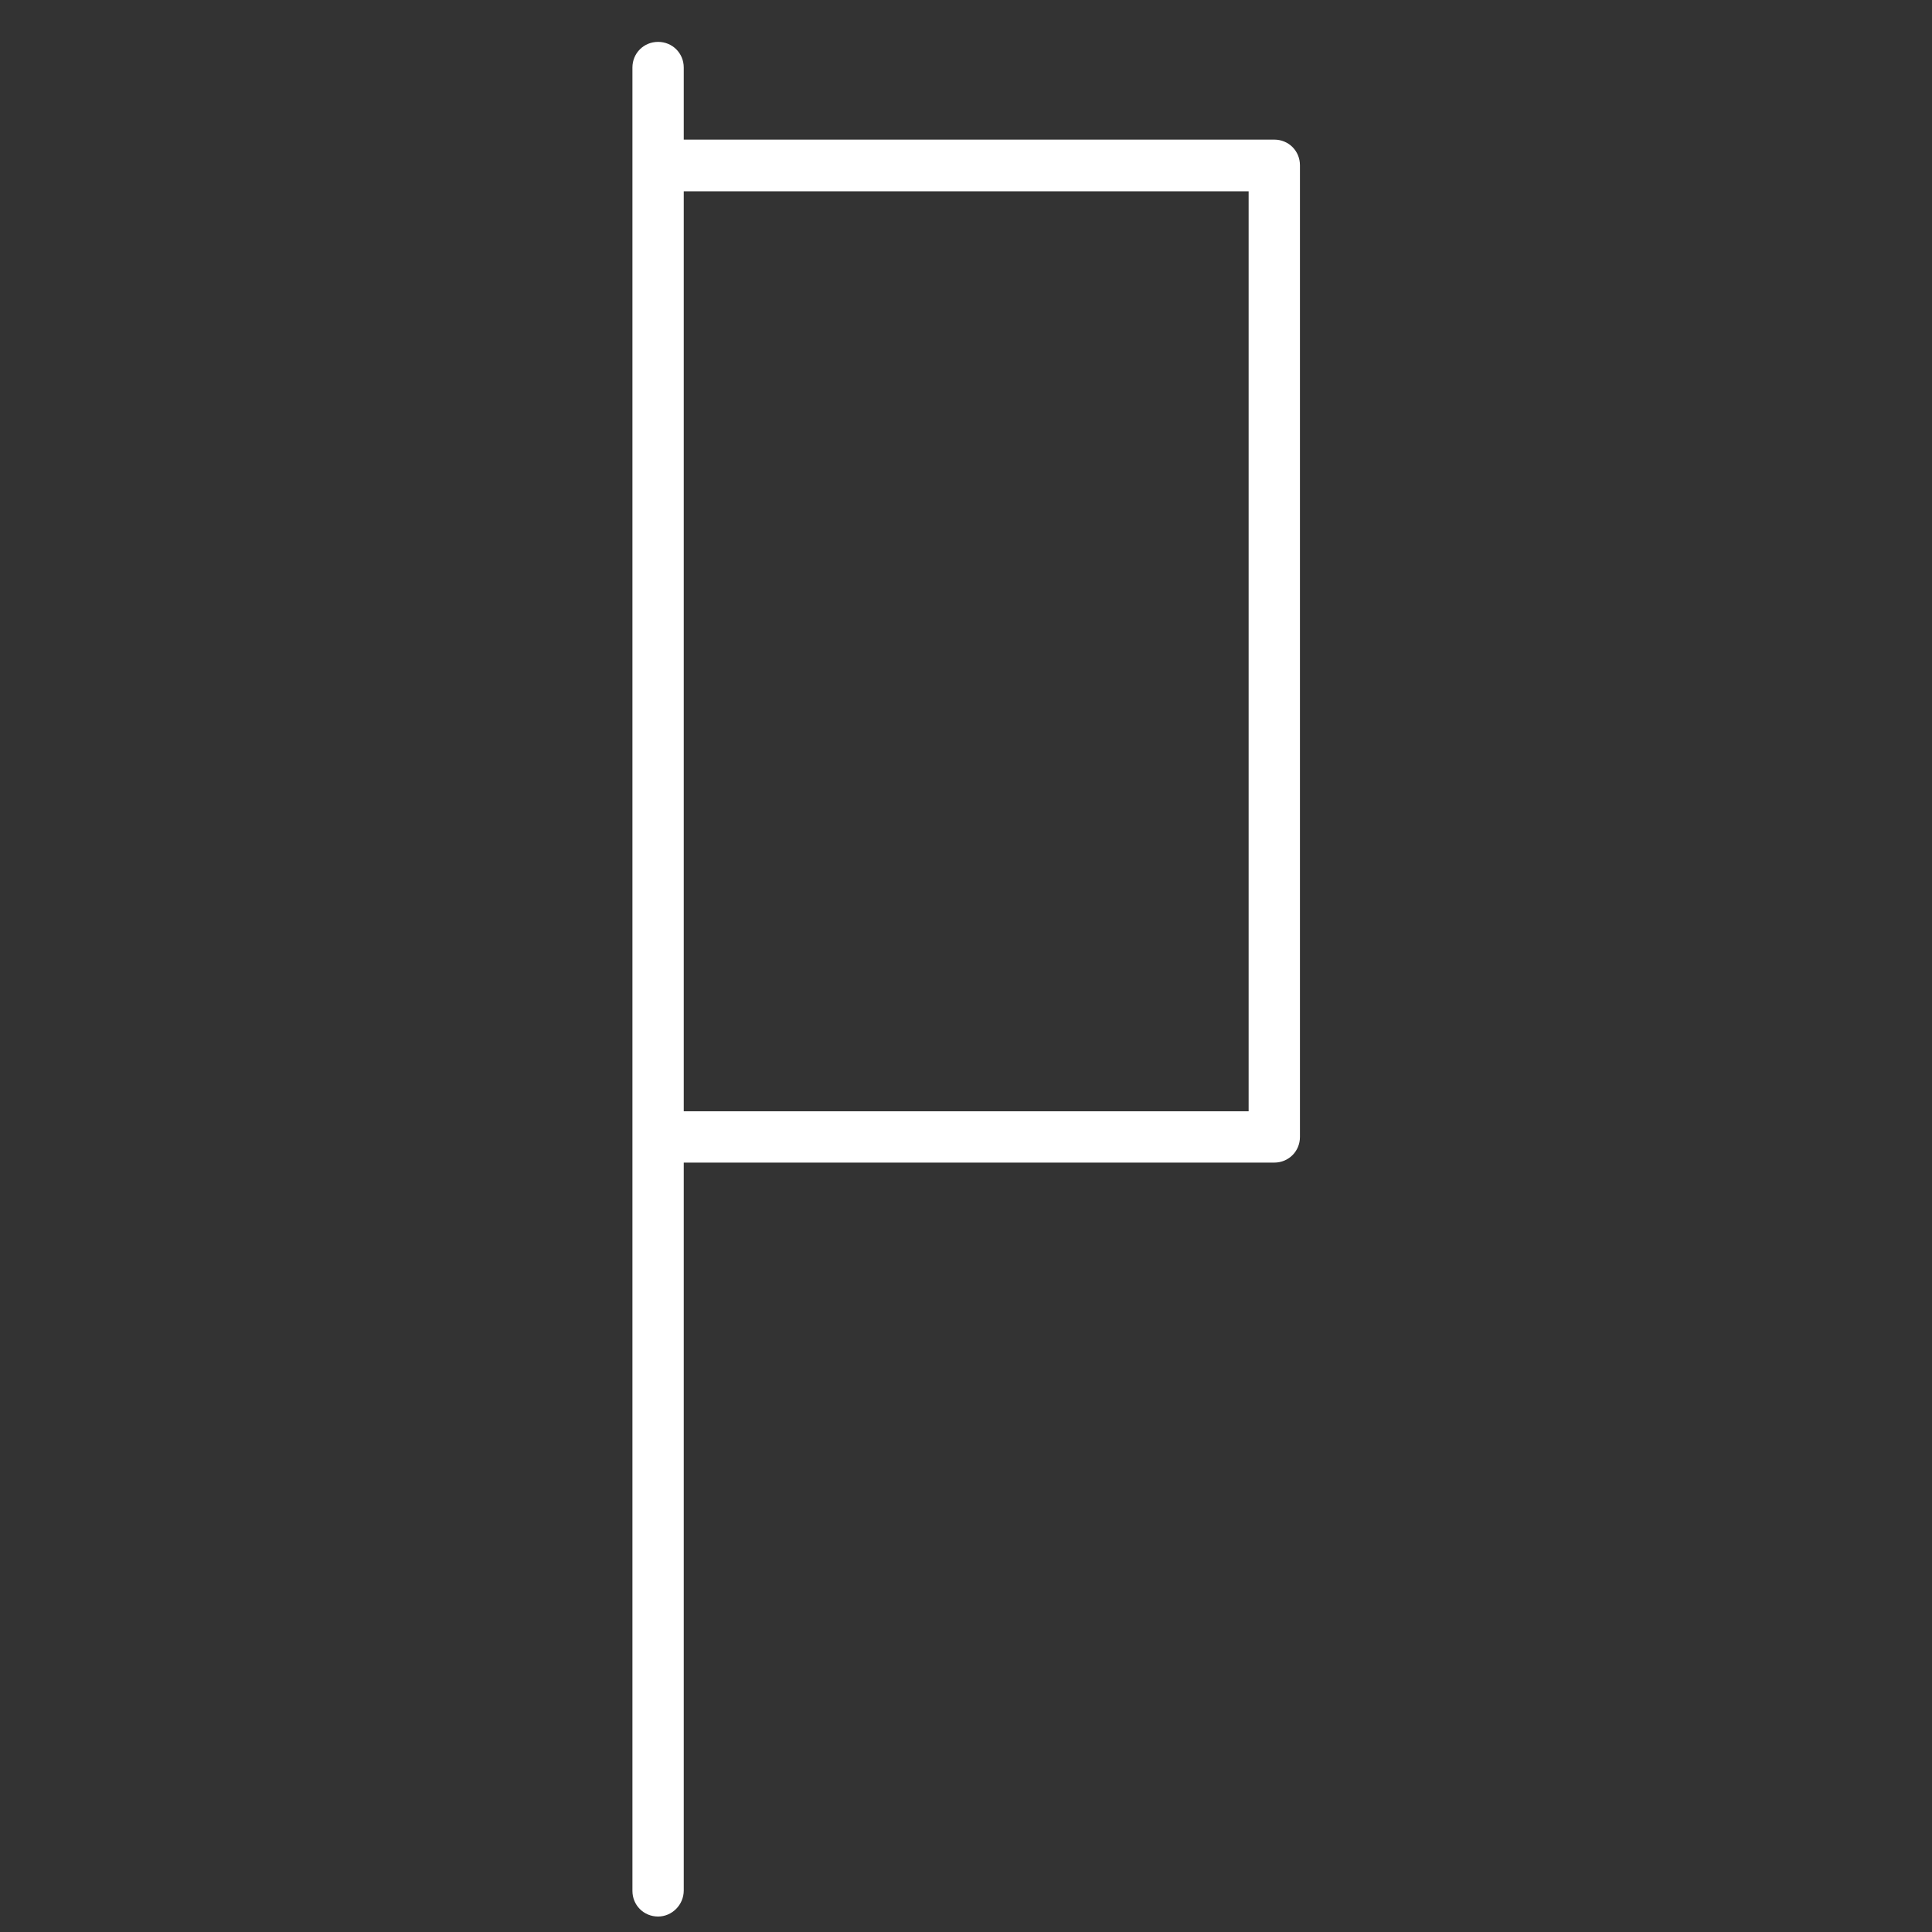 <?xml version="1.0" encoding="UTF-8"?> <!-- Generator: Adobe Illustrator 19.2.1, SVG Export Plug-In . SVG Version: 6.00 Build 0) --> <svg xmlns="http://www.w3.org/2000/svg" xmlns:xlink="http://www.w3.org/1999/xlink" id="Capa_1" x="0px" y="0px" viewBox="0 0 512 512" style="enable-background:new 0 0 512 512;" xml:space="preserve"><rect x="0" y="0" width="512" height="512" fill="#333333" stroke="none"/> <style type="text/css"> .st0{fill:#FFFFFF;} </style> <path class="st0" d="M174.4,507.9c-3.8,0-6.8-3-6.8-6.8V17.9c0-3.8,3-6.8,6.8-6.8s6.8,3,6.8,6.8V37h156.5c3.8,0,6.8,3,6.8,6.8v257.5 c0,3.8-3,6.8-6.8,6.8H181.2v192.9C181.2,504.8,178.1,507.9,174.4,507.9z M181.2,294.5h149.7V50.7H181.2V294.5z"></path> </svg> 